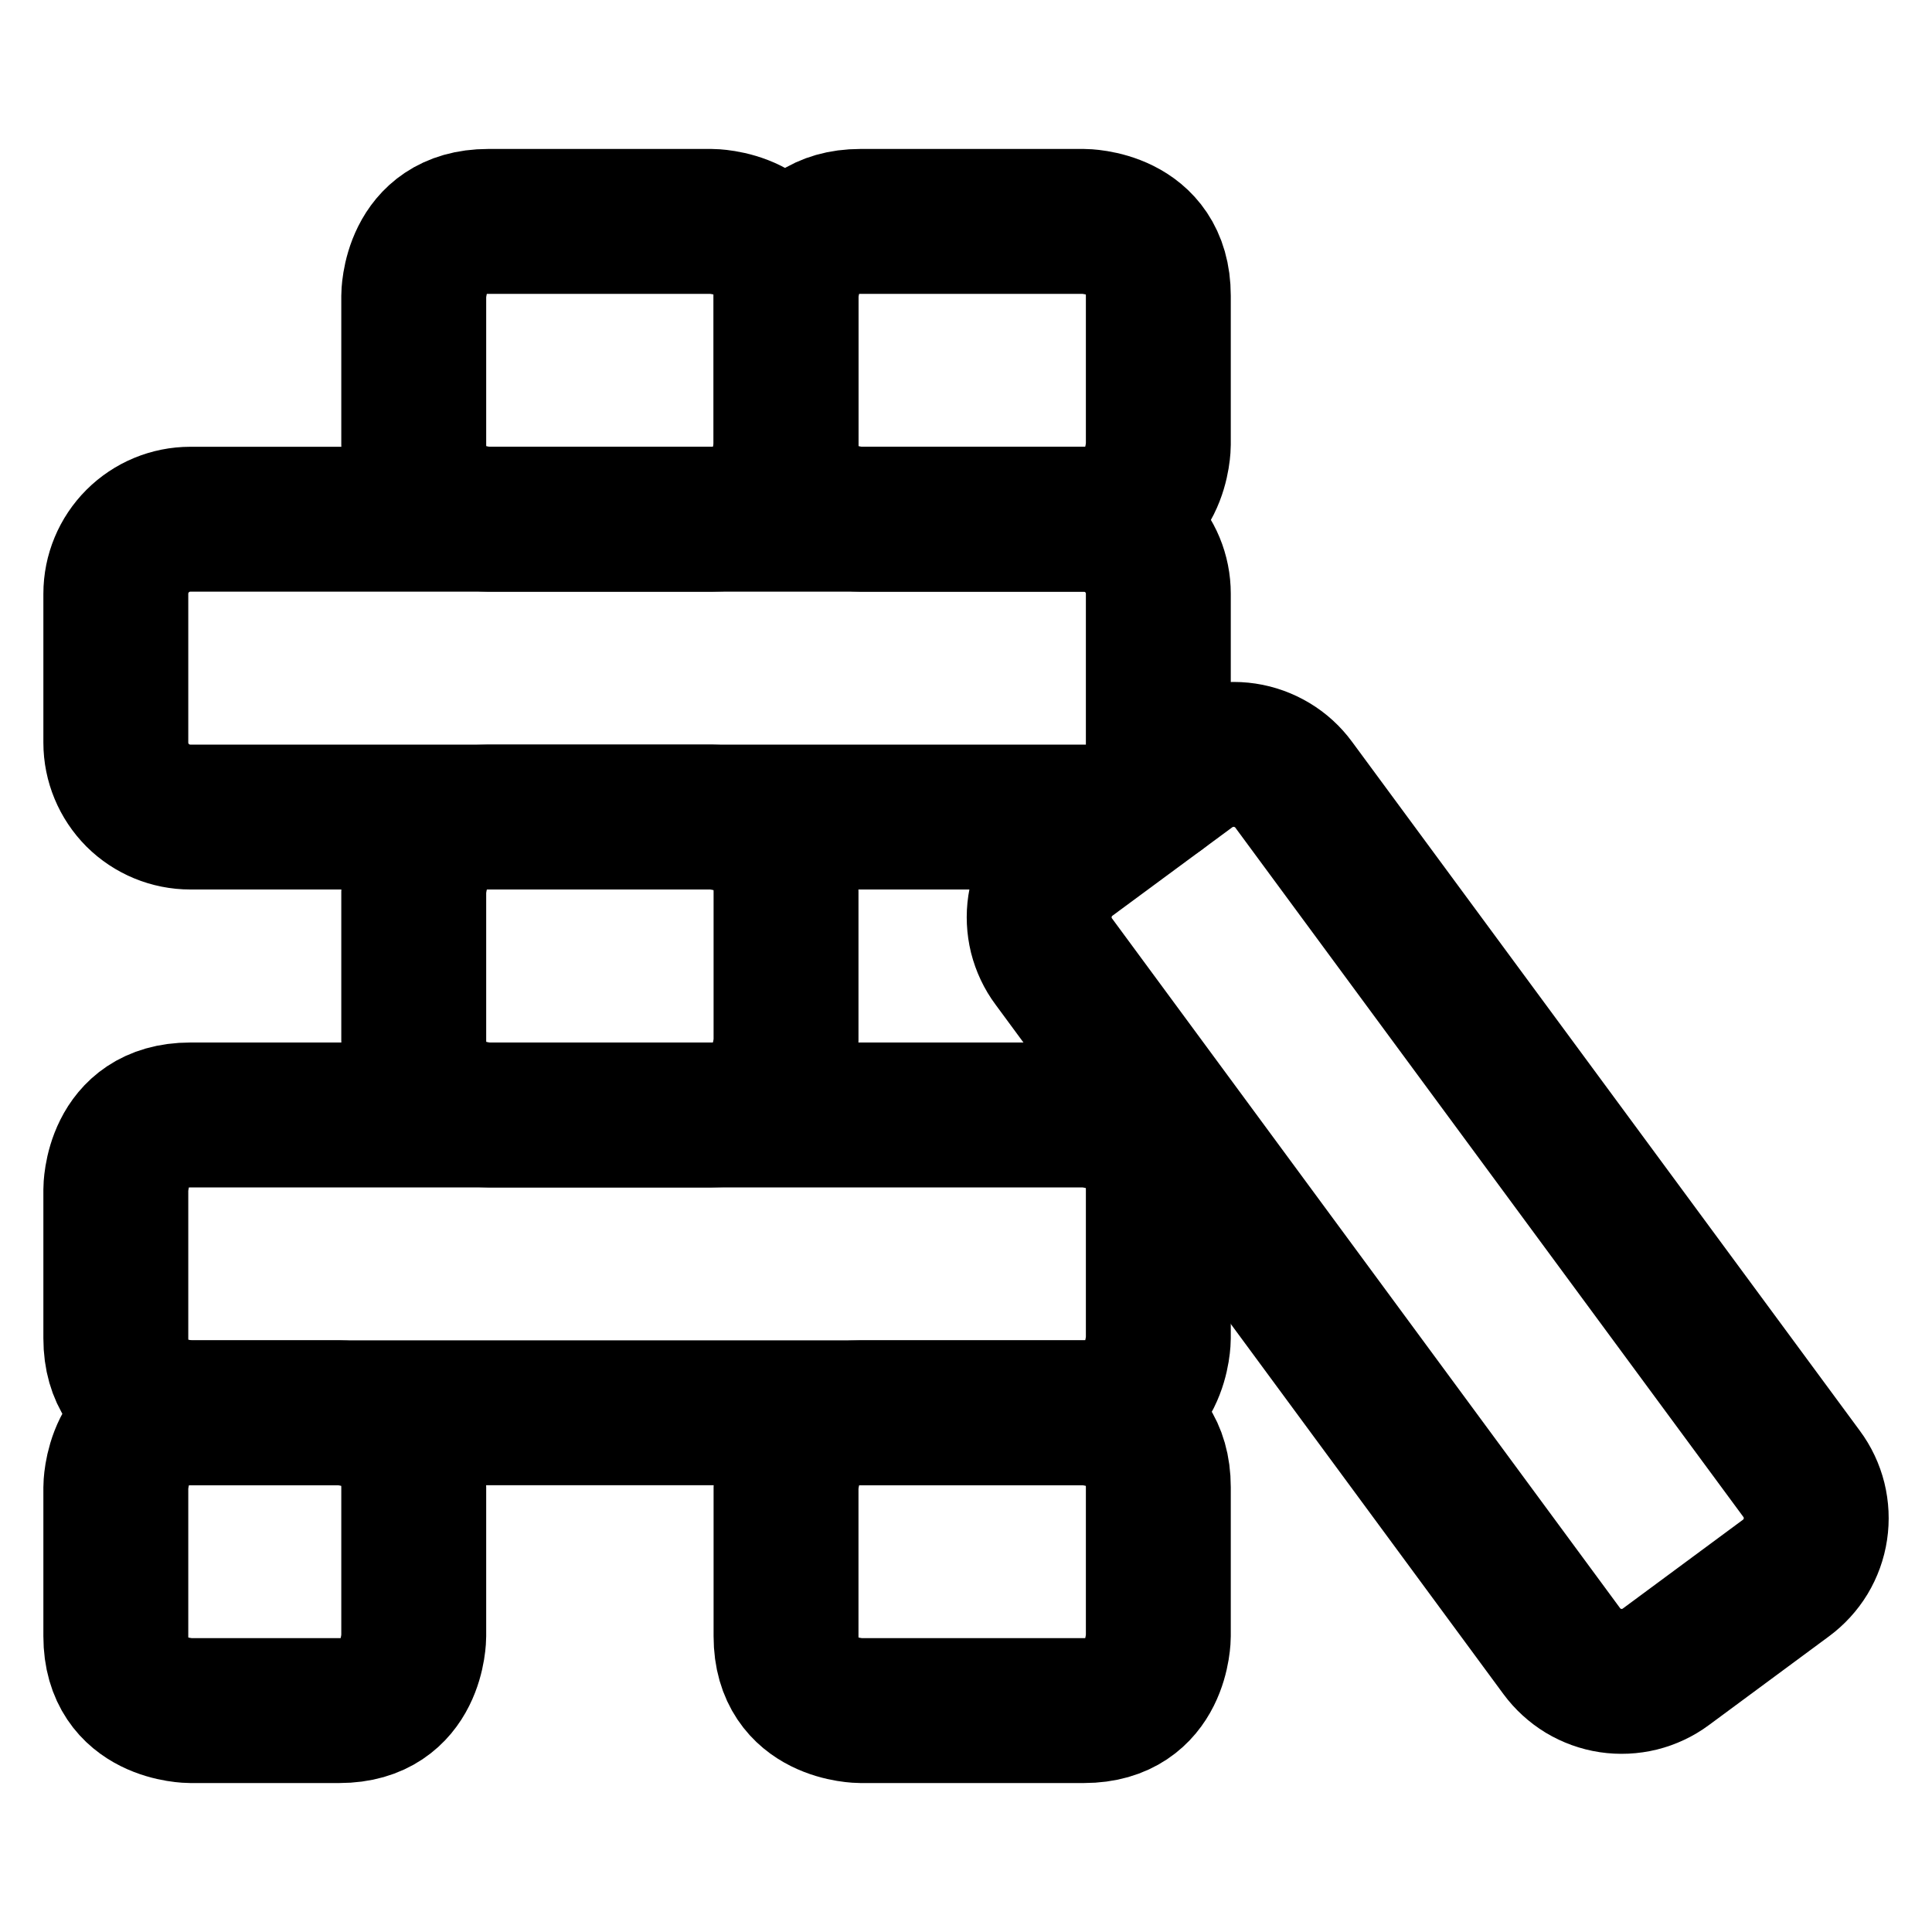 <svg width="20" height="20" viewBox="0 0 20 20" fill="none" xmlns="http://www.w3.org/2000/svg">
<path d="M1.97 14.625H3.512C3.512 14.625 4.283 14.625 4.283 15.396V16.938C4.283 16.938 4.283 17.708 3.512 17.708H1.97C1.97 17.708 1.199 17.708 1.199 16.938V15.396C1.199 15.396 1.199 14.625 1.97 14.625Z" stroke="black" stroke-width="1.5" stroke-linecap="round" stroke-linejoin="round"/>
<path d="M8.908 14.625H11.22C11.22 14.625 11.991 14.625 11.991 15.396V16.938C11.991 16.938 11.991 17.708 11.22 17.708H8.908C8.908 17.708 8.137 17.708 8.137 16.938V15.396C8.137 15.396 8.137 14.625 8.908 14.625Z" stroke="black" stroke-width="1.5" stroke-linecap="round" stroke-linejoin="round"/>
<path d="M5.054 8.458H7.366C7.366 8.458 8.137 8.458 8.137 9.229V10.771C8.137 10.771 8.137 11.542 7.366 11.542H5.054C5.054 11.542 4.283 11.542 4.283 10.771V9.229C4.283 9.229 4.283 8.458 5.054 8.458Z" stroke="black" stroke-width="1.5" stroke-linecap="round" stroke-linejoin="round"/>
<path d="M5.054 2.292H7.366C7.366 2.292 8.137 2.292 8.137 3.062V4.604C8.137 4.604 8.137 5.375 7.366 5.375H5.054C5.054 5.375 4.283 5.375 4.283 4.604V3.062C4.283 3.062 4.283 2.292 5.054 2.292Z" stroke="black" stroke-width="1.5" stroke-linecap="round" stroke-linejoin="round"/>
<path d="M8.908 2.292H11.22C11.22 2.292 11.991 2.292 11.991 3.062V4.604C11.991 4.604 11.991 5.375 11.22 5.375H8.908C8.908 5.375 8.137 5.375 8.137 4.604V3.062C8.137 3.062 8.137 2.292 8.908 2.292Z" stroke="black" stroke-width="1.5" stroke-linecap="round" stroke-linejoin="round"/>
<path d="M1.97 11.542H11.22C11.22 11.542 11.991 11.542 11.991 12.312V13.854C11.991 13.854 11.991 14.625 11.22 14.625H1.97C1.97 14.625 1.199 14.625 1.199 13.854V12.312C1.199 12.312 1.199 11.542 1.97 11.542Z" stroke="black" stroke-width="1.5" stroke-linecap="round" stroke-linejoin="round"/>
<path d="M11.991 8.196V6.146C11.991 5.941 11.91 5.745 11.765 5.601C11.621 5.456 11.425 5.375 11.22 5.375H1.97C1.766 5.375 1.57 5.456 1.425 5.601C1.281 5.745 1.199 5.941 1.199 6.146V7.688C1.199 7.892 1.281 8.088 1.425 8.233C1.57 8.377 1.766 8.458 1.97 8.458H11.606" stroke="black" stroke-width="1.5" stroke-linecap="round" stroke-linejoin="round"/>
<path d="M18.488 16.336C18.569 16.276 18.638 16.201 18.691 16.114C18.743 16.027 18.778 15.931 18.793 15.83C18.808 15.73 18.803 15.628 18.779 15.53C18.754 15.431 18.711 15.339 18.65 15.257L13.392 8.123C13.332 8.041 13.256 7.972 13.169 7.92C13.082 7.868 12.986 7.833 12.886 7.818C12.786 7.803 12.683 7.808 12.585 7.832C12.487 7.856 12.394 7.9 12.312 7.96L11.072 8.875C10.99 8.935 10.921 9.011 10.868 9.098C10.816 9.185 10.781 9.281 10.766 9.381C10.751 9.481 10.756 9.584 10.78 9.682C10.805 9.78 10.848 9.873 10.909 9.954L16.167 17.092C16.227 17.173 16.302 17.242 16.389 17.295C16.476 17.347 16.572 17.382 16.672 17.397C16.773 17.412 16.875 17.407 16.973 17.383C17.072 17.358 17.164 17.315 17.246 17.254L18.488 16.336Z" stroke="black" stroke-width="1.5" stroke-linecap="round" stroke-linejoin="round"/>
</svg>
